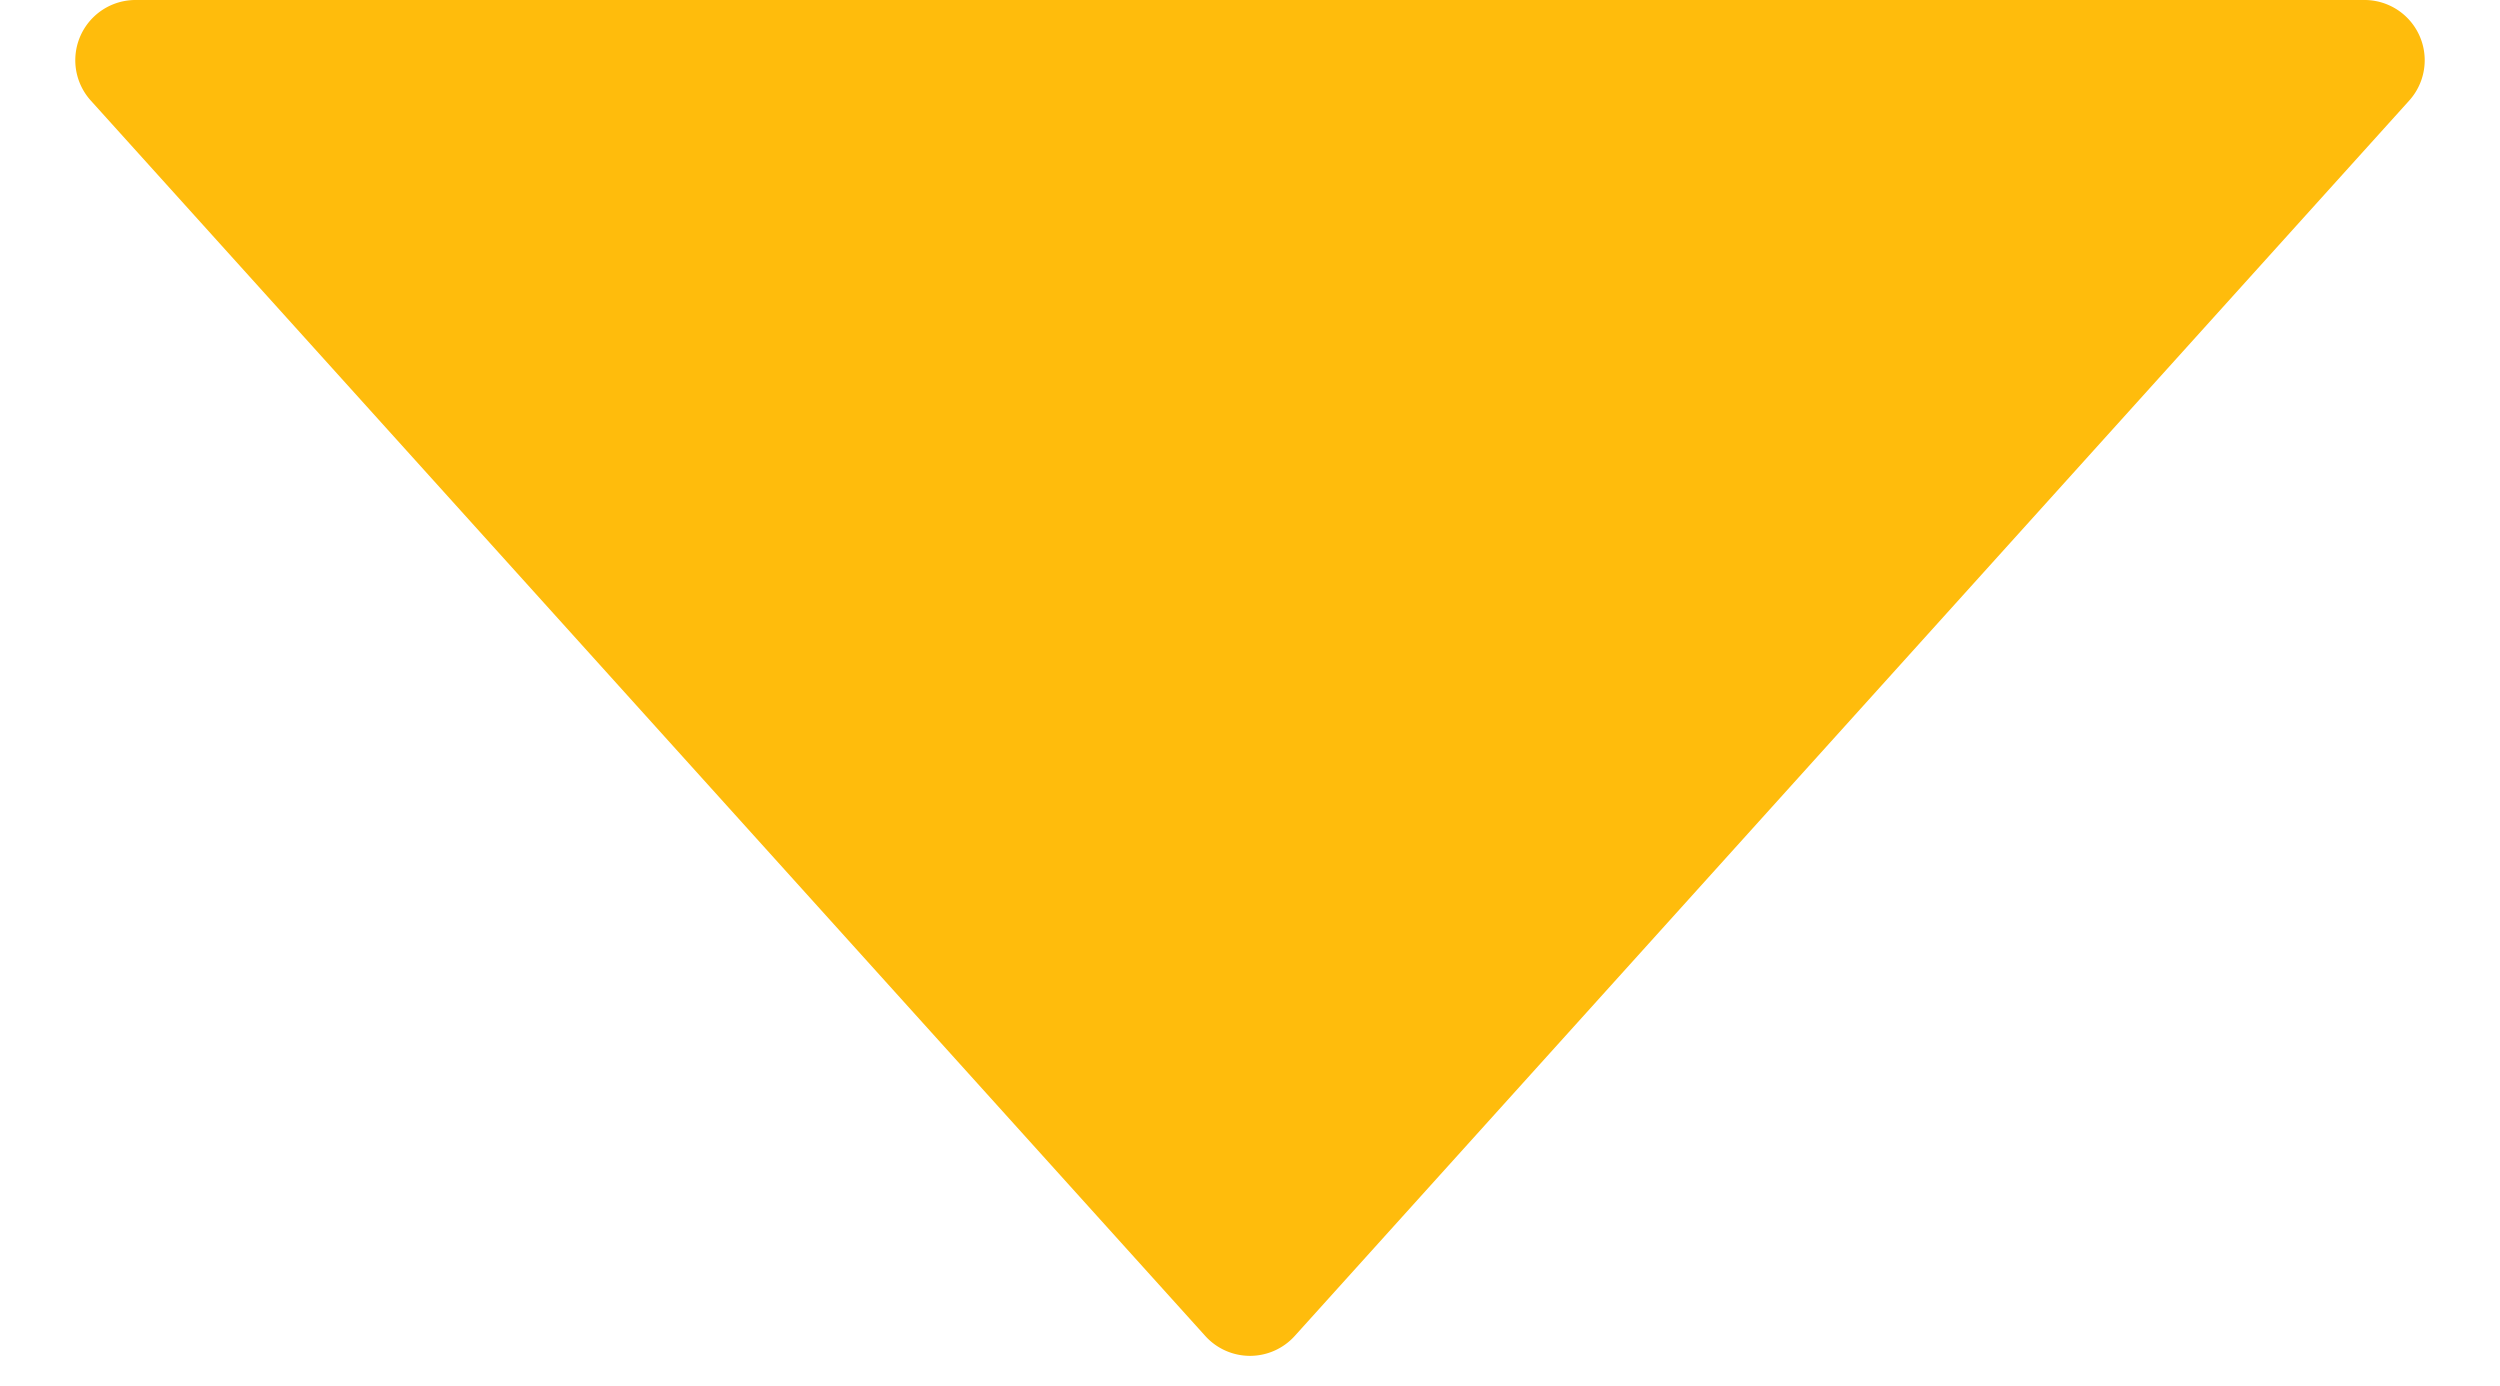 <?xml version="1.0" encoding="UTF-8"?> <svg xmlns="http://www.w3.org/2000/svg" width="83" height="46" viewBox="0 0 83 46"><defs><style> .cls-1 { fill: #ffbc0c; } </style></defs><path id="Polygon_3" data-name="Polygon 3" class="cls-1" d="M40.015,1.646a2,2,0,0,1,2.97,0l37,41.014A2,2,0,0,1,78.5,46H4.5a2,2,0,0,1-1.485-3.34Z" transform="translate(83 46) rotate(180)"></path></svg> 